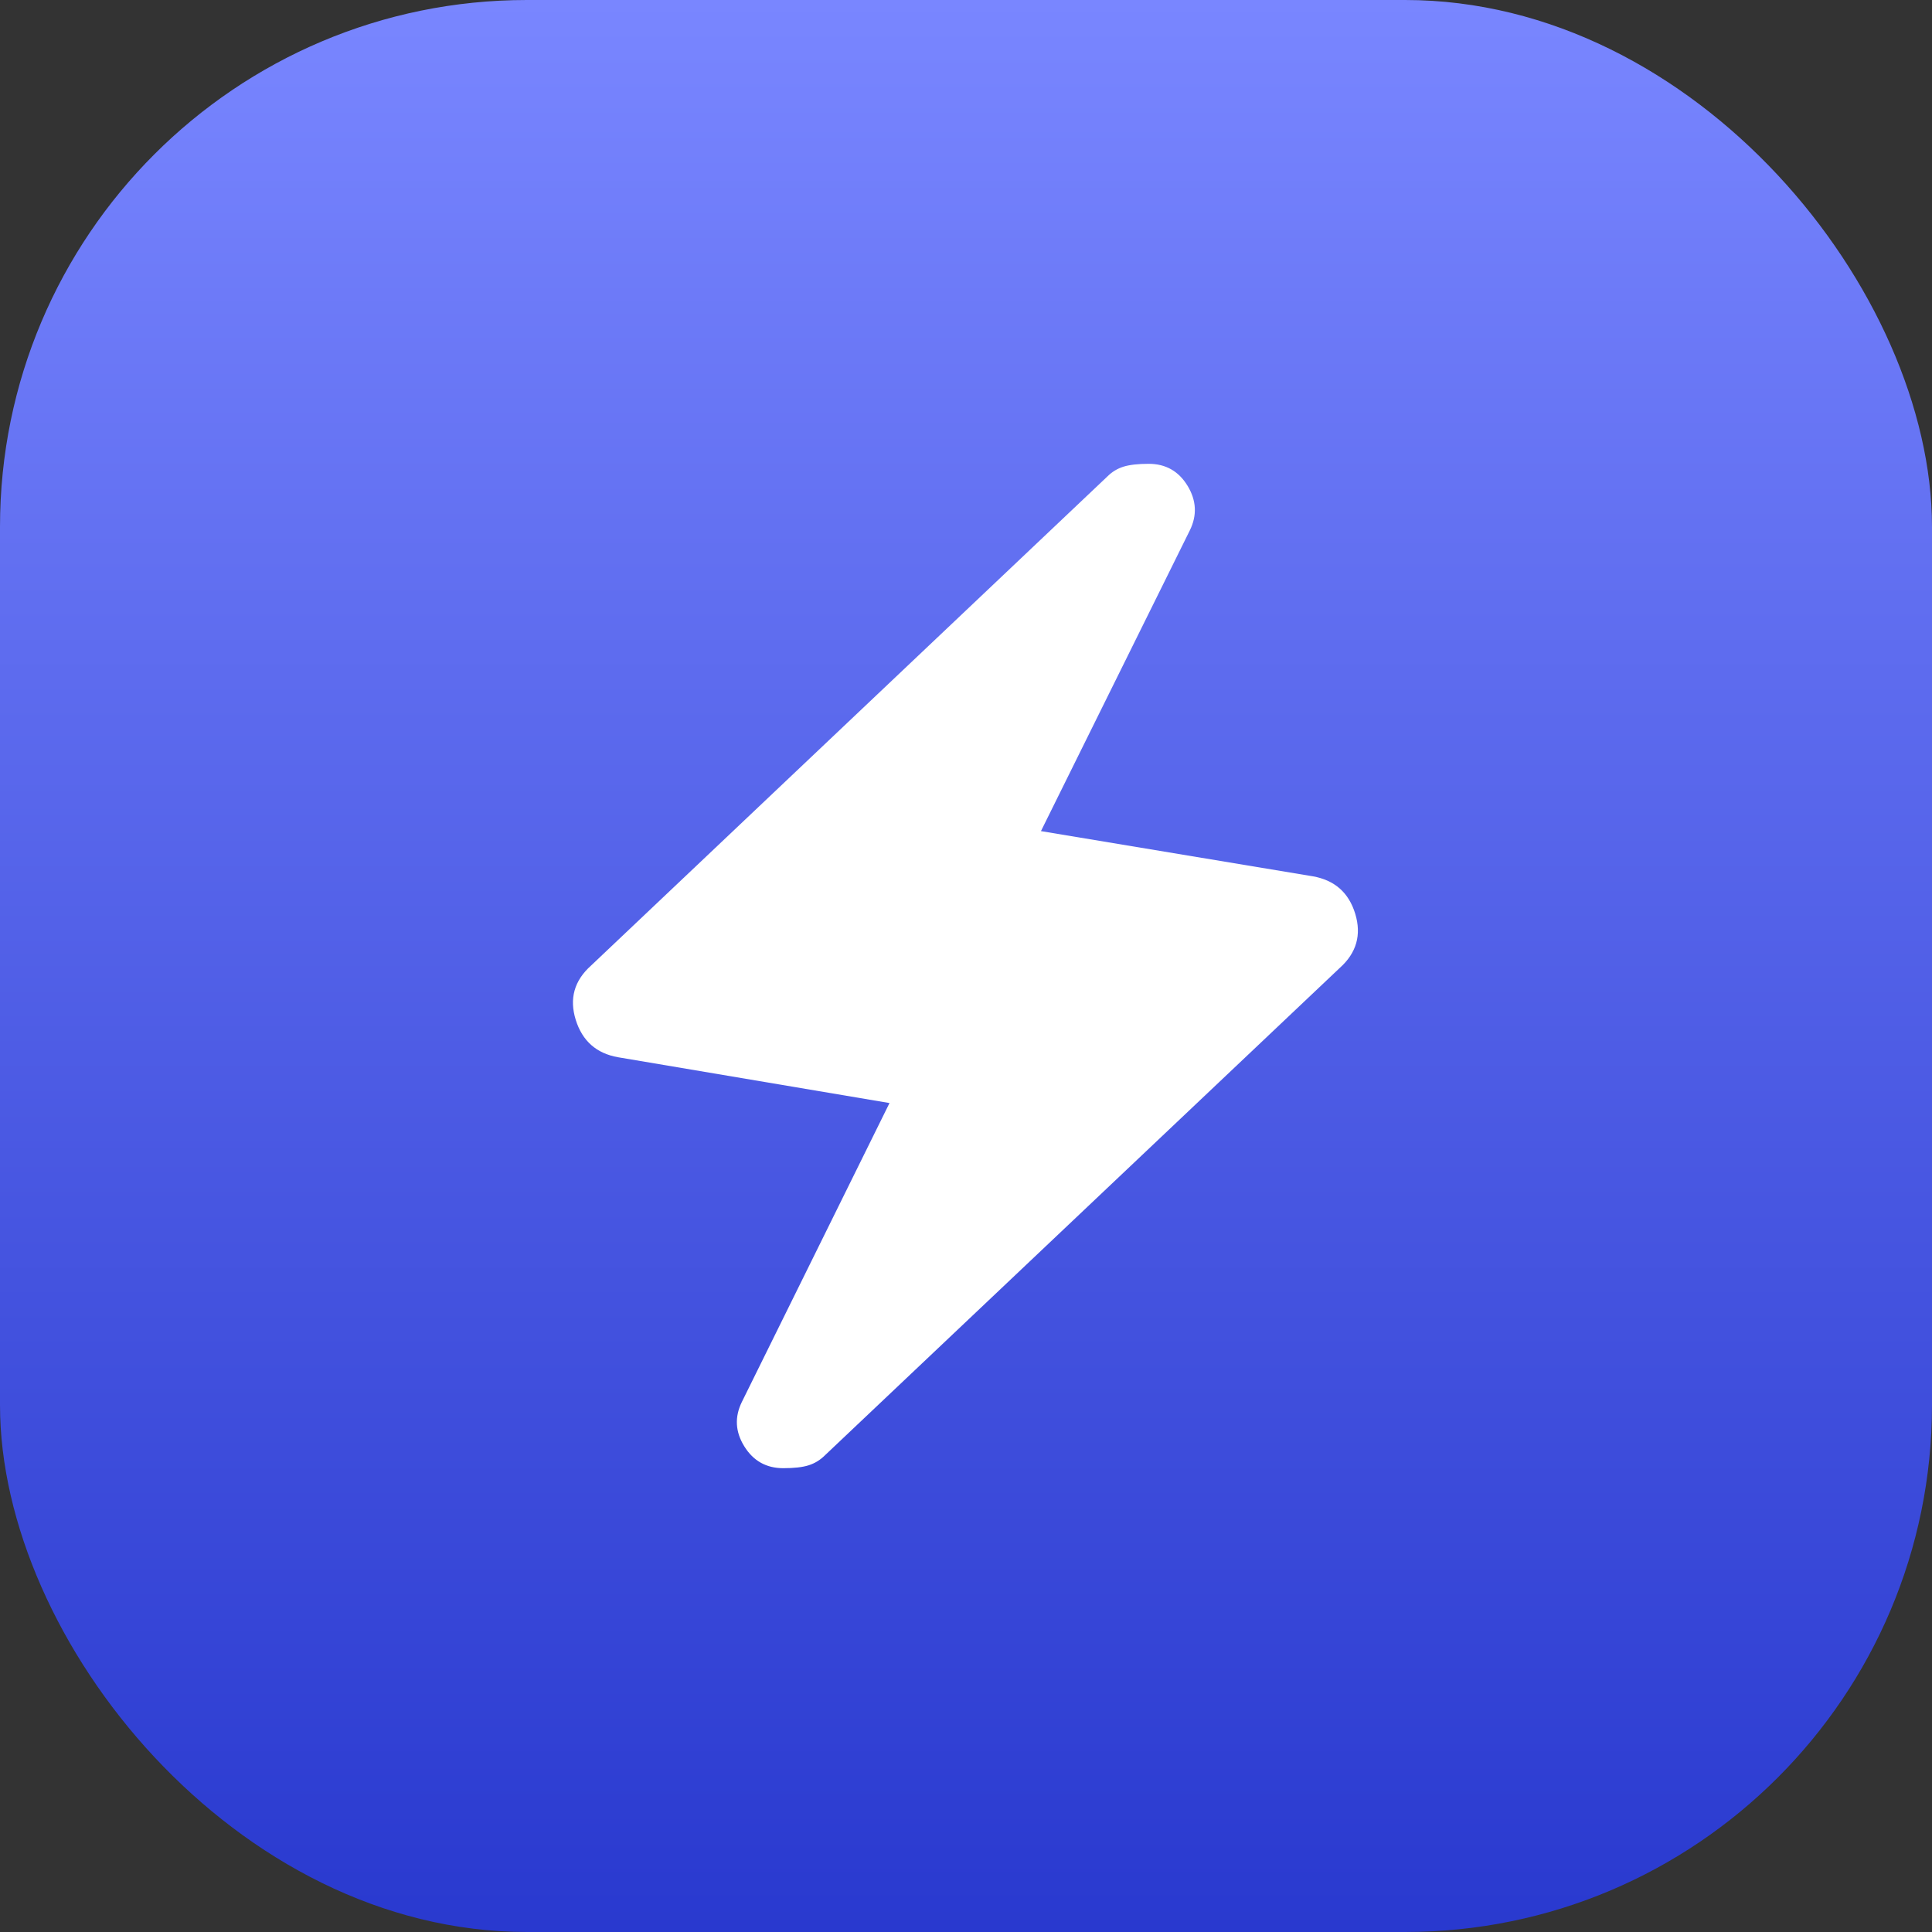 <svg width="44" height="44" viewBox="0 0 44 44" fill="none" xmlns="http://www.w3.org/2000/svg">
<rect x="0" y="0" width="44" height="44" fill="#333333" stroke="none"/>
<rect width="44" height="44" rx="12" fill="url(#paint0_linear_8794_20435)"/>
<mask id="mask0_8794_20435" style="mask-type:alpha" maskUnits="userSpaceOnUse" x="8" y="8" width="28" height="28">
<rect x="8" y="8" width="28" height="28" fill="#D9D9D9"/>
</mask>
<g mask="url(#mask0_8794_20435)">
<path d="M20.258 25.121L14.075 24.078C13.583 23.991 13.262 23.707 13.112 23.226C12.962 22.745 13.078 22.333 13.46 21.991L25.217 10.854C25.323 10.747 25.447 10.672 25.587 10.628C25.727 10.585 25.918 10.563 26.16 10.563C26.547 10.563 26.843 10.73 27.046 11.064C27.249 11.398 27.266 11.737 27.097 12.08L23.707 18.928L29.897 19.957C30.394 20.044 30.717 20.328 30.864 20.809C31.011 21.29 30.894 21.702 30.512 22.044L18.784 33.147C18.677 33.253 18.554 33.328 18.413 33.372C18.273 33.416 18.082 33.437 17.84 33.437C17.453 33.437 17.157 33.272 16.951 32.94C16.745 32.608 16.727 32.271 16.896 31.927L20.258 25.121Z" fill="white"/>
</g>
<defs>
<linearGradient id="paint0_linear_8794_20435" x1="22" y1="0" x2="22" y2="44" gradientUnits="userSpaceOnUse">
<stop stop-color="#7986FF"/>
<stop offset="1" stop-color="#2939CF"/>
</linearGradient>
</defs>
</svg>
